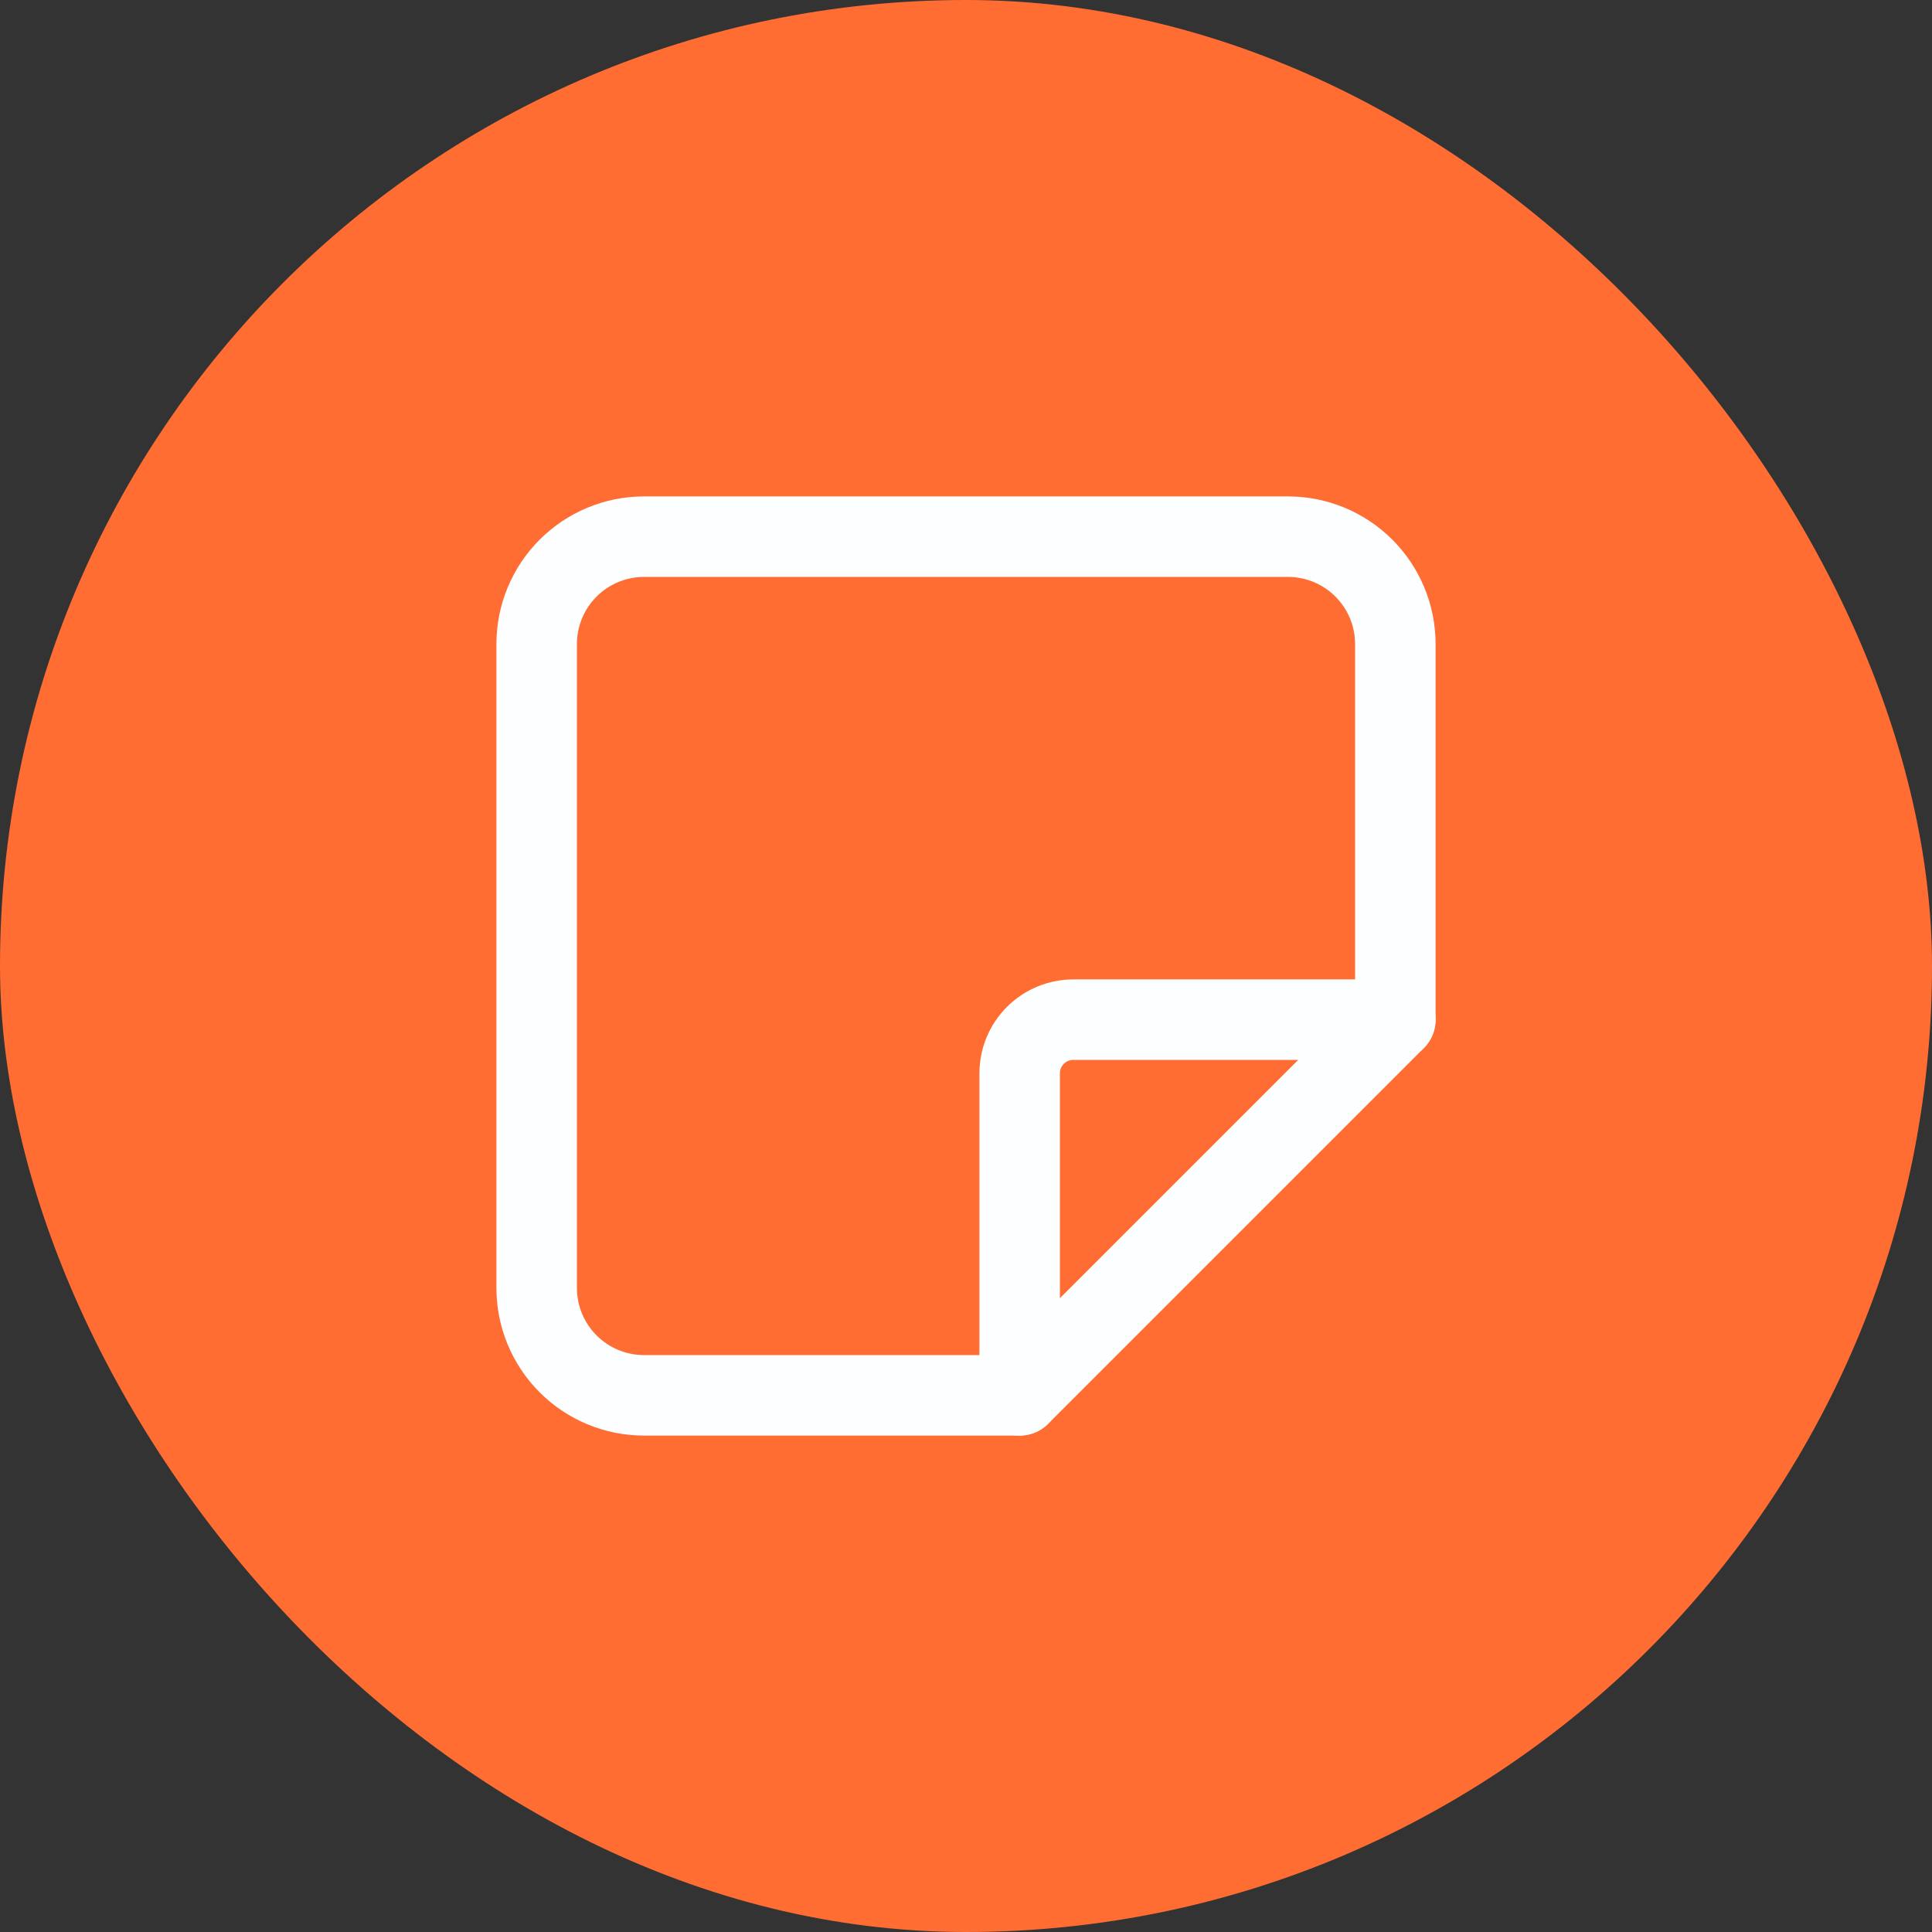 <svg xmlns="http://www.w3.org/2000/svg" fill="none" viewBox="0 0 36 36" height="36" width="36">
<rect x="0" y="0" width="36" height="36" fill="#333333" stroke="none"/>
<rect fill="#FF6D33" rx="18" height="36" width="36"></rect>
<g clip-path="url(#clip0_5489_59671)">
<path stroke-linejoin="round" stroke-linecap="round" stroke-width="1.5" stroke="#FCFEFF" d="M19 26L26 19"></path>
<path stroke-linejoin="round" stroke-linecap="round" stroke-width="1.5" stroke="#FCFEFF" d="M19 26V20C19 19.735 19.105 19.48 19.293 19.293C19.48 19.105 19.735 19 20 19H26V12C26 11.47 25.789 10.961 25.414 10.586C25.039 10.211 24.53 10 24 10H12C11.47 10 10.961 10.211 10.586 10.586C10.211 10.961 10 11.47 10 12V24C10 24.53 10.211 25.039 10.586 25.414C10.961 25.789 11.47 26 12 26H19Z"></path>
</g>
<defs>
<clipPath id="clip0_5489_59671">
<rect transform="translate(6 6)" fill="white" height="24" width="24"></rect>
</clipPath>
</defs>
</svg>
